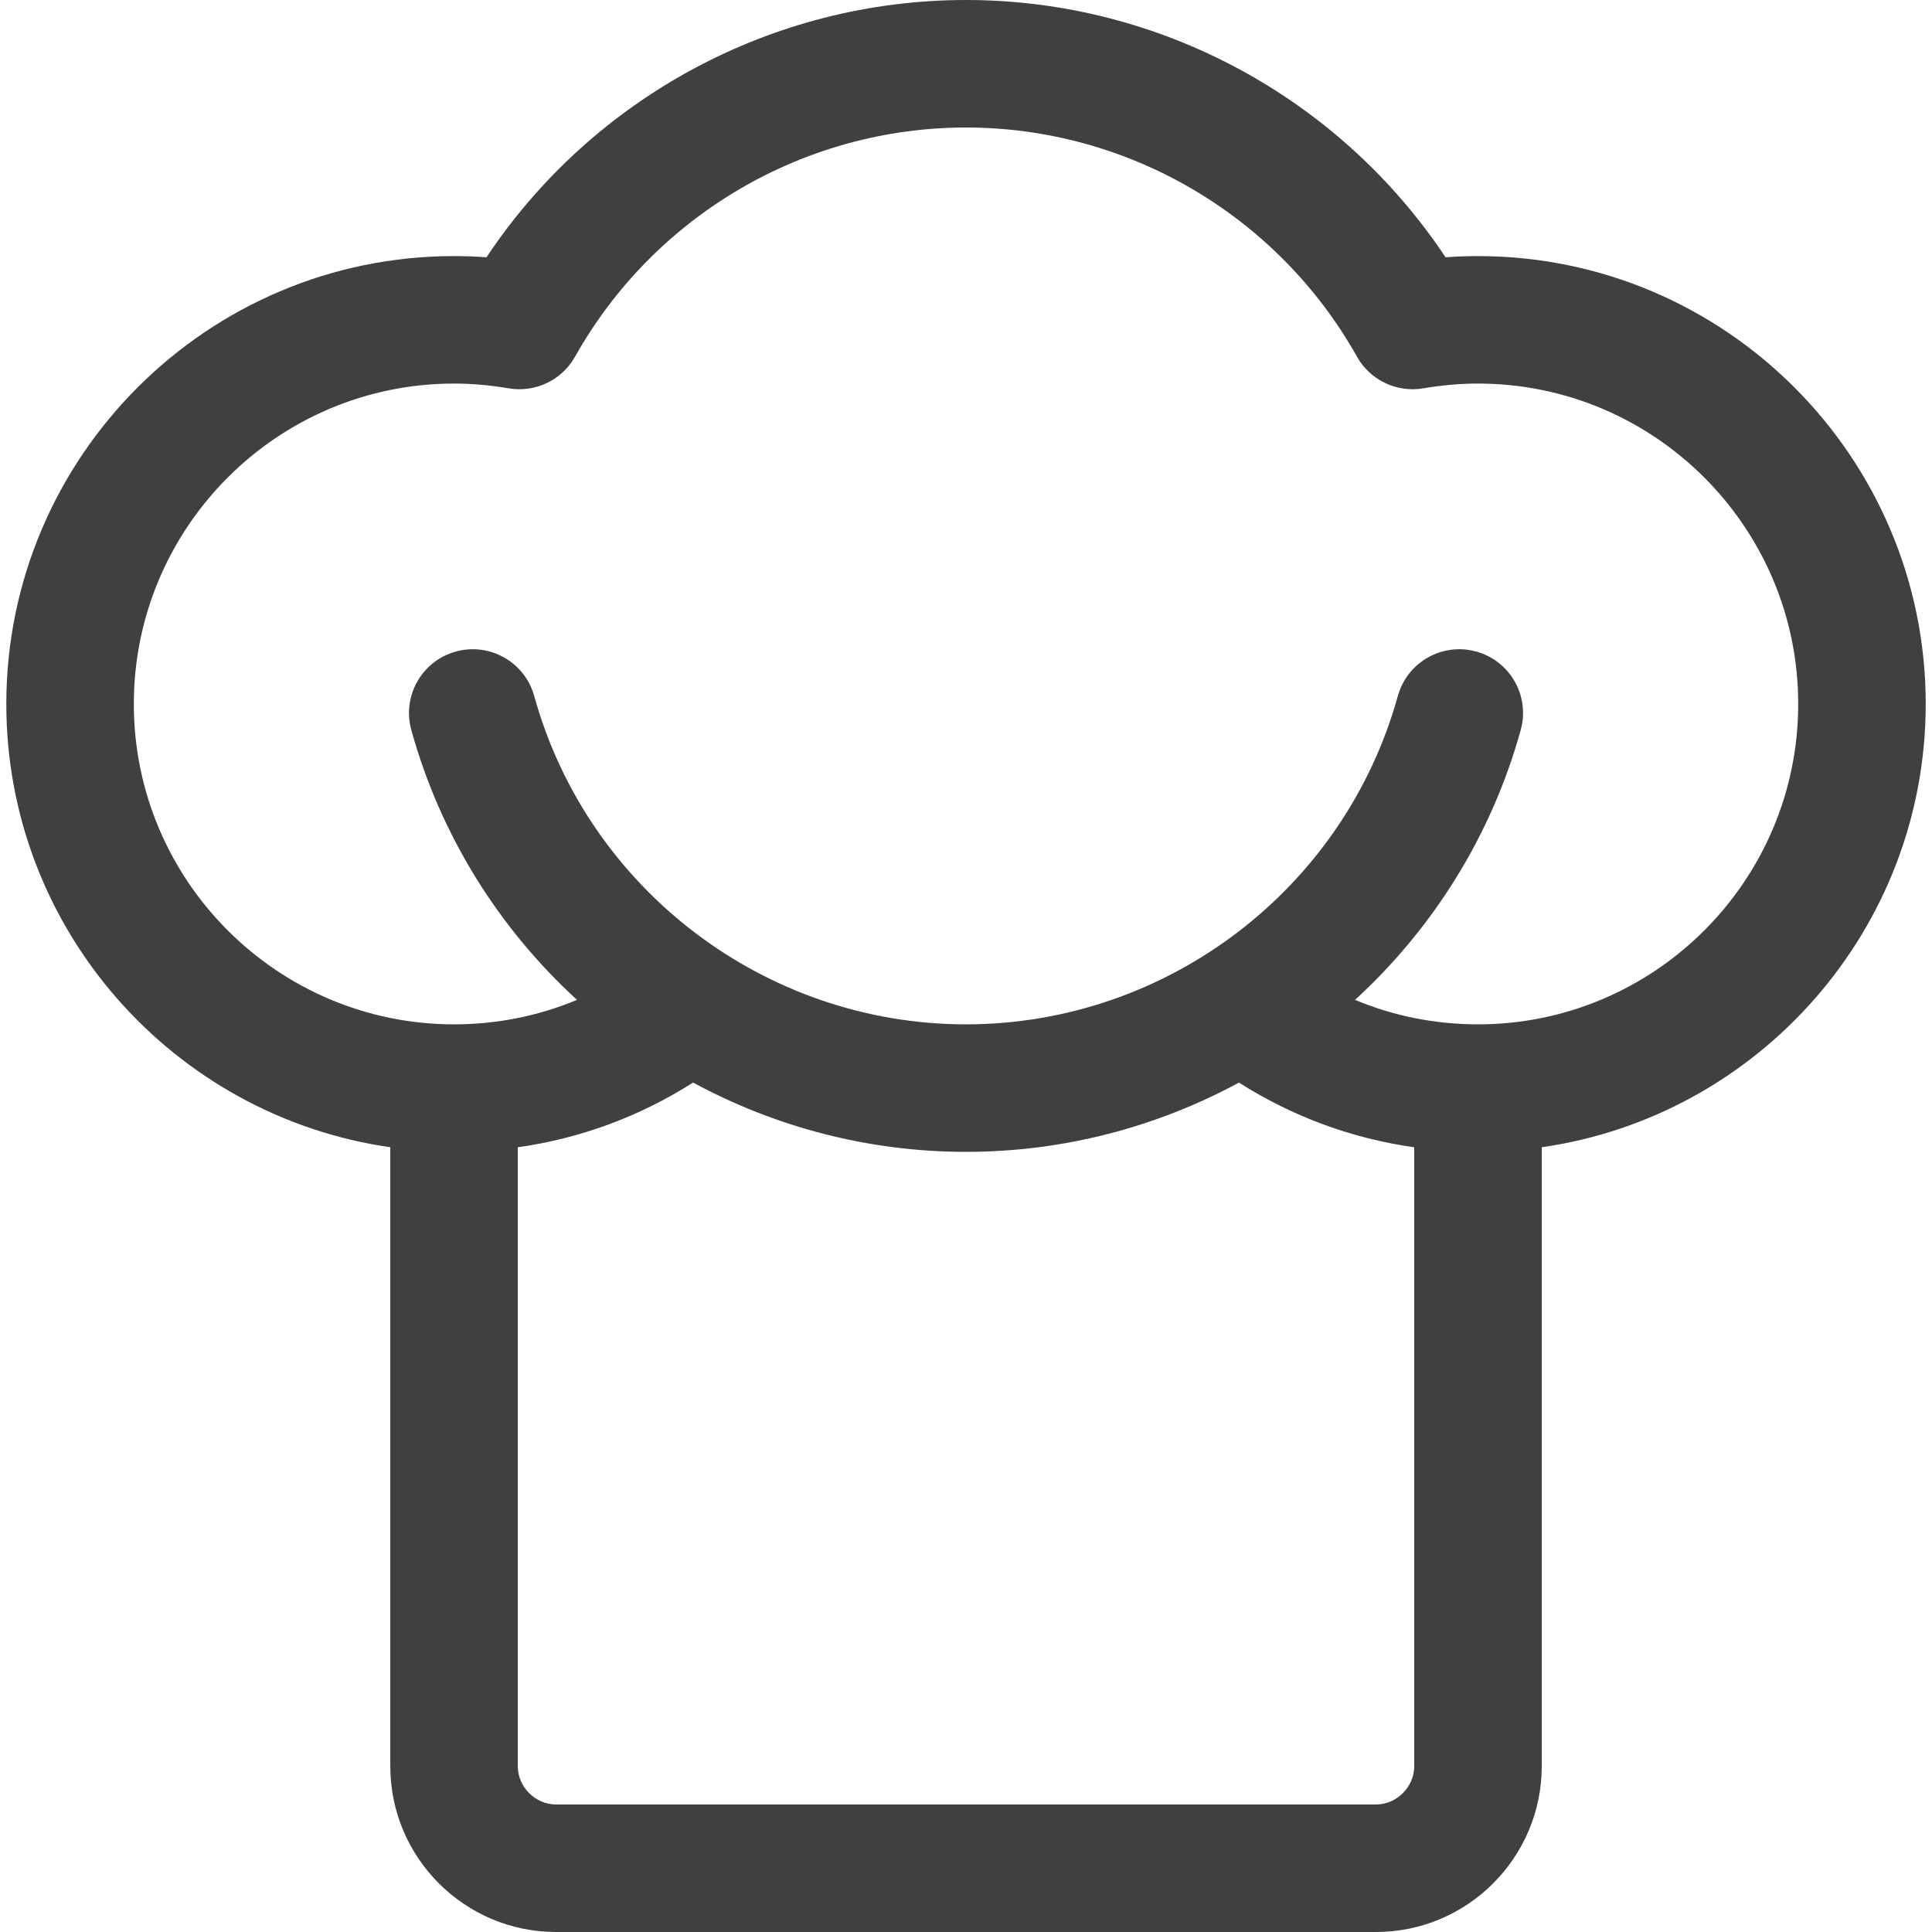 <svg width="60" height="60" viewBox="0 0 60 60" fill="none" xmlns="http://www.w3.org/2000/svg">
<path d="M59.805 21.863C59.805 14.193 53.567 7.953 45.9 7.953C45.567 7.953 45.23 7.965 44.893 7.99C41.593 3.03 36.004 0 30 0C23.998 0 18.408 3.03 15.108 7.99C14.771 7.965 14.434 7.953 14.101 7.953C6.434 7.953 0.196 14.193 0.196 21.863C0.196 28.86 5.389 34.664 12.121 35.629V54.852C12.121 57.691 14.43 60 17.269 60H42.732C45.571 60 47.88 57.691 47.88 54.852V35.629C54.613 34.664 59.805 28.86 59.805 21.863ZM42.732 56.04H17.269C16.625 56.04 16.081 55.496 16.081 54.852V35.63C18.021 35.356 19.863 34.677 21.524 33.62C24.072 34.999 26.97 35.772 30 35.772C33.031 35.772 35.929 34.999 38.477 33.621C40.139 34.677 41.98 35.356 43.92 35.63V54.852C43.92 55.496 43.376 56.04 42.732 56.04ZM45.9 31.812C44.567 31.812 43.279 31.552 42.082 31.052C44.491 28.843 46.313 25.971 47.227 22.672C47.519 21.618 46.902 20.527 45.848 20.235C44.794 19.943 43.703 20.561 43.411 21.614C41.747 27.619 36.233 31.812 30 31.812C23.768 31.812 18.254 27.619 16.59 21.614C16.298 20.56 15.207 19.943 14.153 20.235C13.099 20.527 12.482 21.618 12.774 22.672C13.688 25.971 15.509 28.843 17.919 31.052C16.722 31.552 15.434 31.812 14.101 31.812C8.617 31.812 4.156 27.349 4.156 21.863C4.156 16.376 8.617 11.912 14.101 11.912C14.655 11.912 15.226 11.962 15.797 12.06C16.622 12.2 17.448 11.808 17.858 11.078C20.324 6.687 24.976 3.96 30 3.96C35.024 3.96 39.677 6.687 42.143 11.078C42.553 11.808 43.378 12.201 44.203 12.06C44.775 11.962 45.346 11.912 45.9 11.912C51.383 11.912 55.845 16.376 55.845 21.863C55.846 27.349 51.384 31.812 45.9 31.812Z" fill="#404040"/>
</svg>
